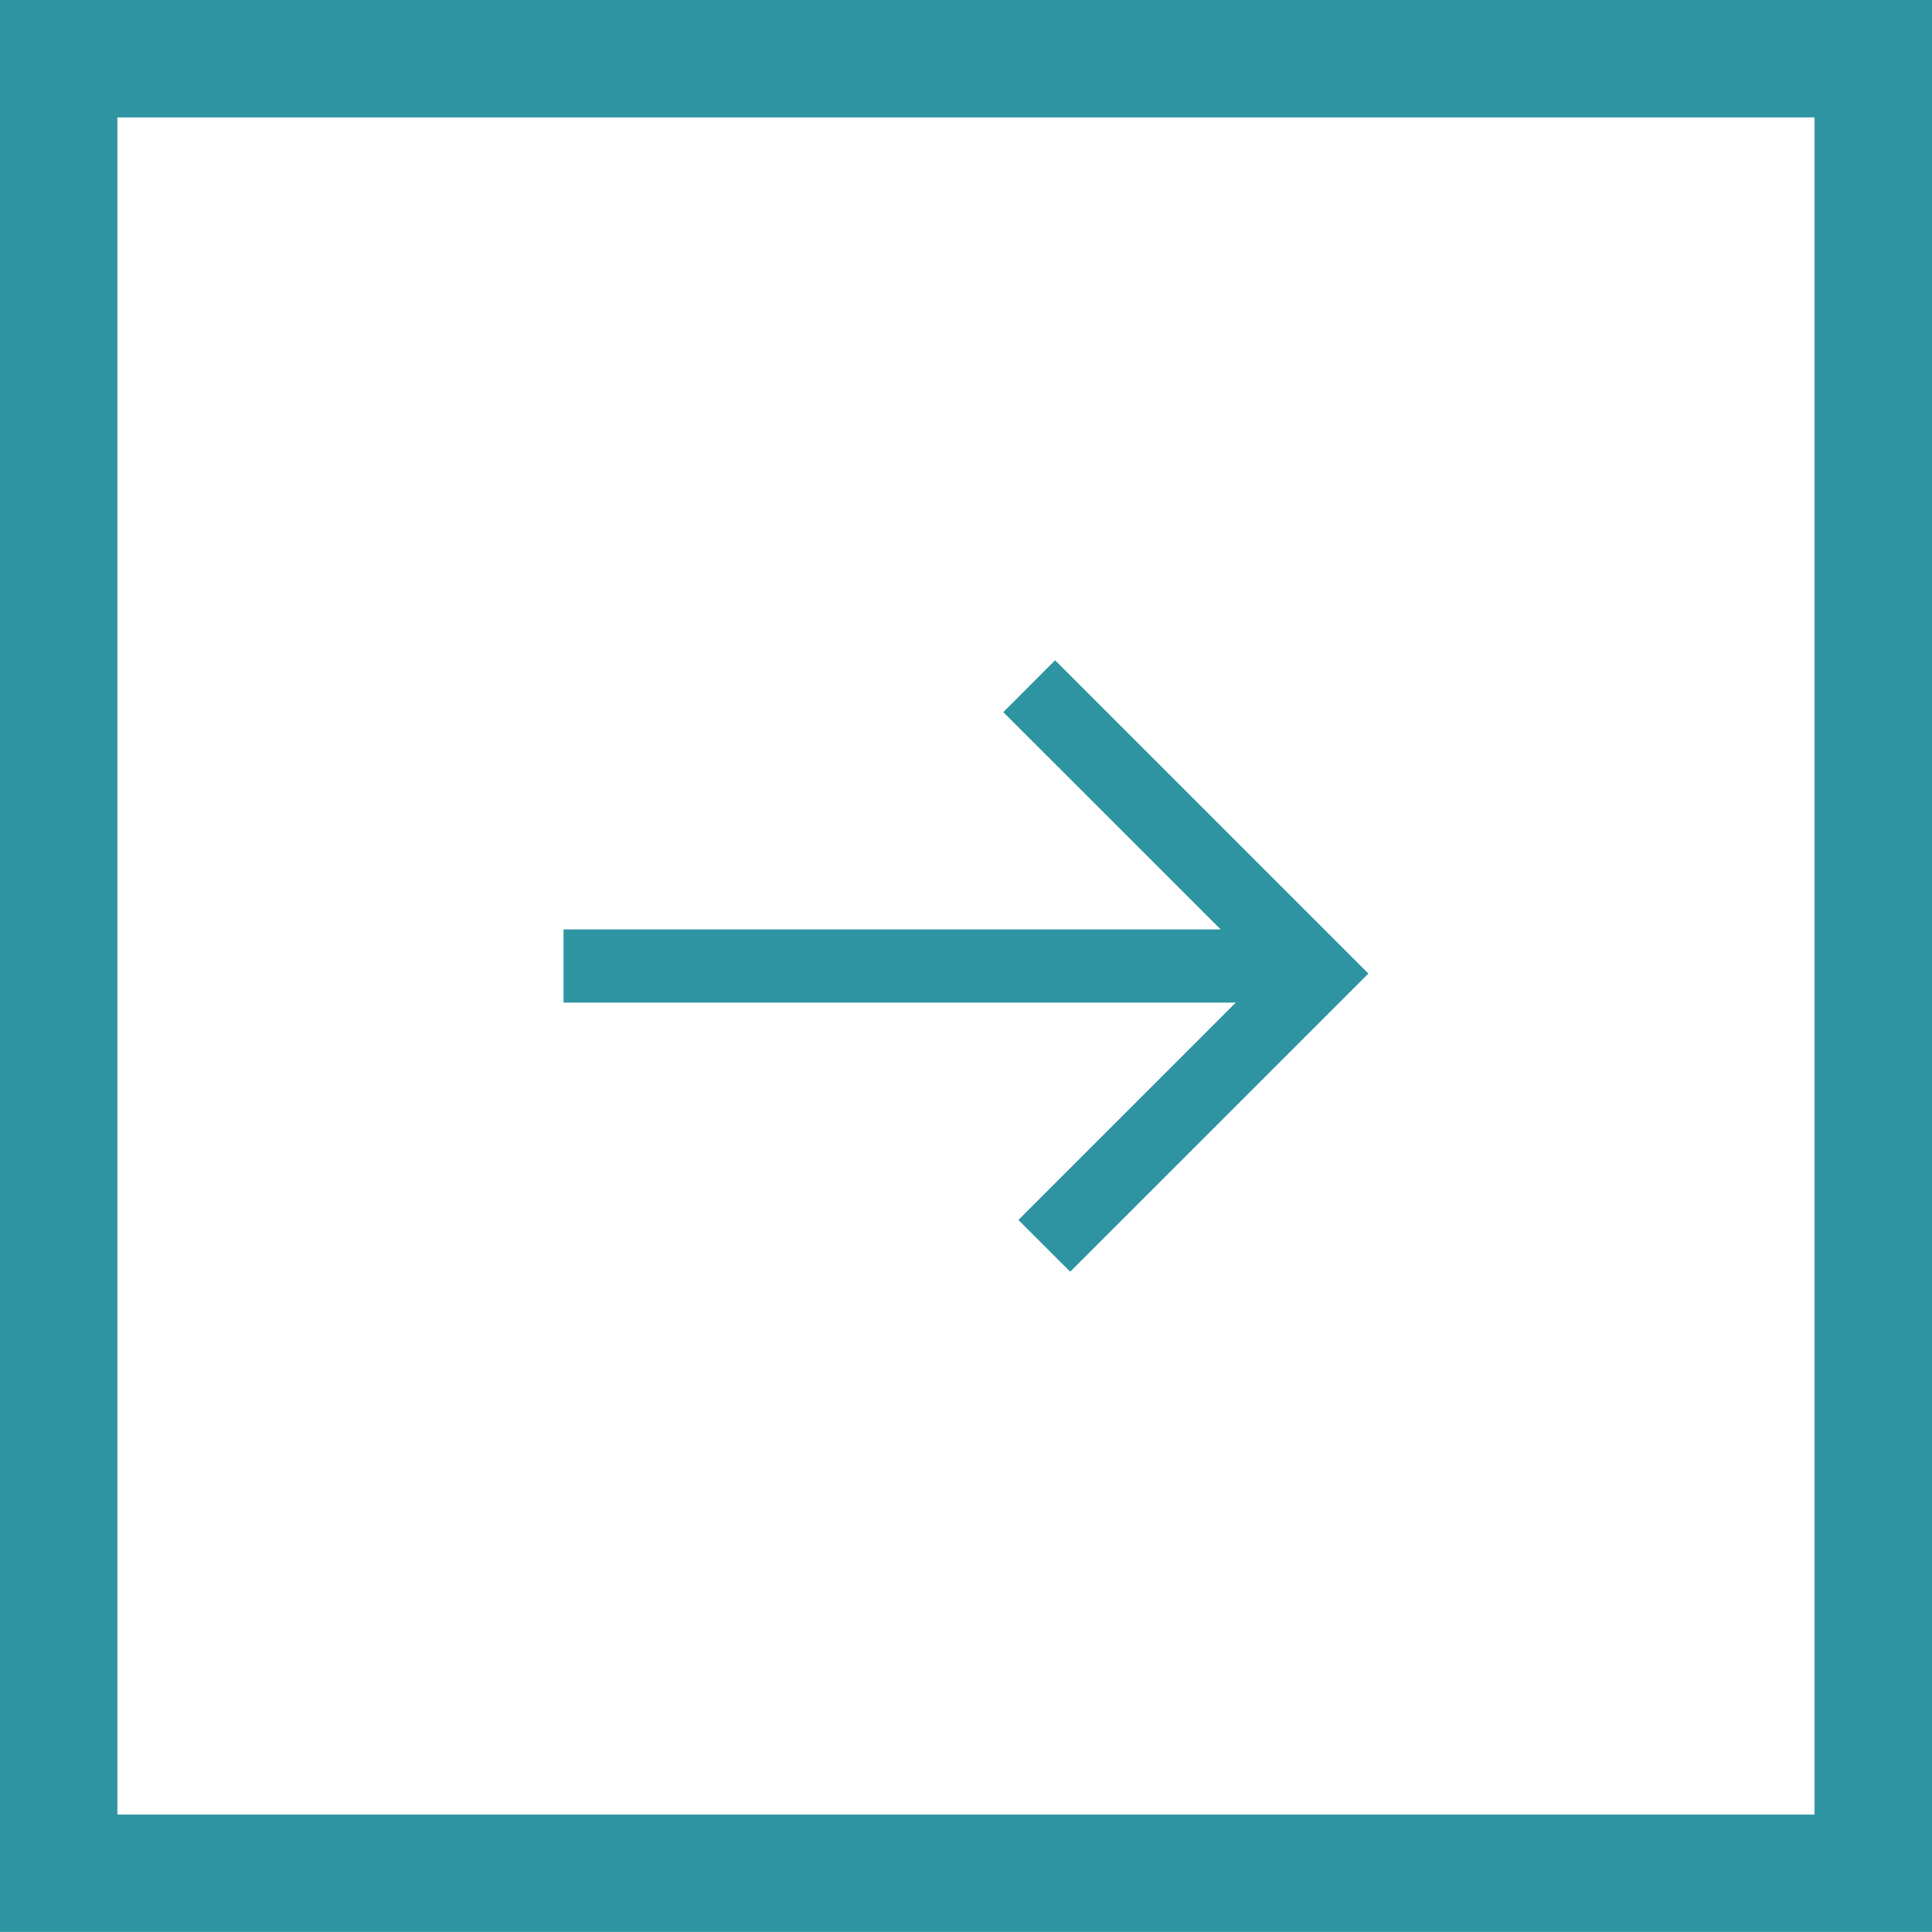 <?xml version="1.0" encoding="utf-8"?>
<!-- Generator: Adobe Illustrator 22.1.0, SVG Export Plug-In . SVG Version: 6.00 Build 0)  -->
<svg version="1.1" id="Calque_1" xmlns="http://www.w3.org/2000/svg" xmlns:xlink="http://www.w3.org/1999/xlink" x="0px" y="0px"
	 viewBox="0 0 52.737 52.736" style="enable-background:new 0 0 52.737 52.736;" xml:space="preserve">
<style type="text/css">
	.st0{fill:#FFFFFF;}
	.st1{clip-path:url(#SVGID_2_);fill:url(#SVGID_3_);}
	.st2{clip-path:url(#SVGID_5_);fill:url(#SVGID_6_);}
	.st3{clip-path:url(#SVGID_8_);fill:url(#SVGID_9_);}
	.st4{clip-path:url(#SVGID_11_);fill:url(#SVGID_12_);}
	.st5{clip-path:url(#SVGID_14_);fill:url(#SVGID_15_);}
	.st6{clip-path:url(#SVGID_17_);fill:url(#SVGID_18_);}
	.st7{fill:#41B67C;}
	.st8{fill:#104D56;}
	.st9{fill:#2F94A2;}
	.st10{fill:none;}
	.st11{fill:#00A680;}
</style>
<g>
	<path class="st9" d="M0,0l0,52.736h52.737V0L0,0z M3.206,3.206h46.323v46.324H3.206V3.206z"/>
	<polygon class="st9" points="27.799,33.3 33.732,27.368 15.383,27.368 15.383,25.368 
		33.318,25.368 27.386,19.438 28.8,18.023 37.353,26.575 29.213,34.714 	"/>
</g>
</svg>
